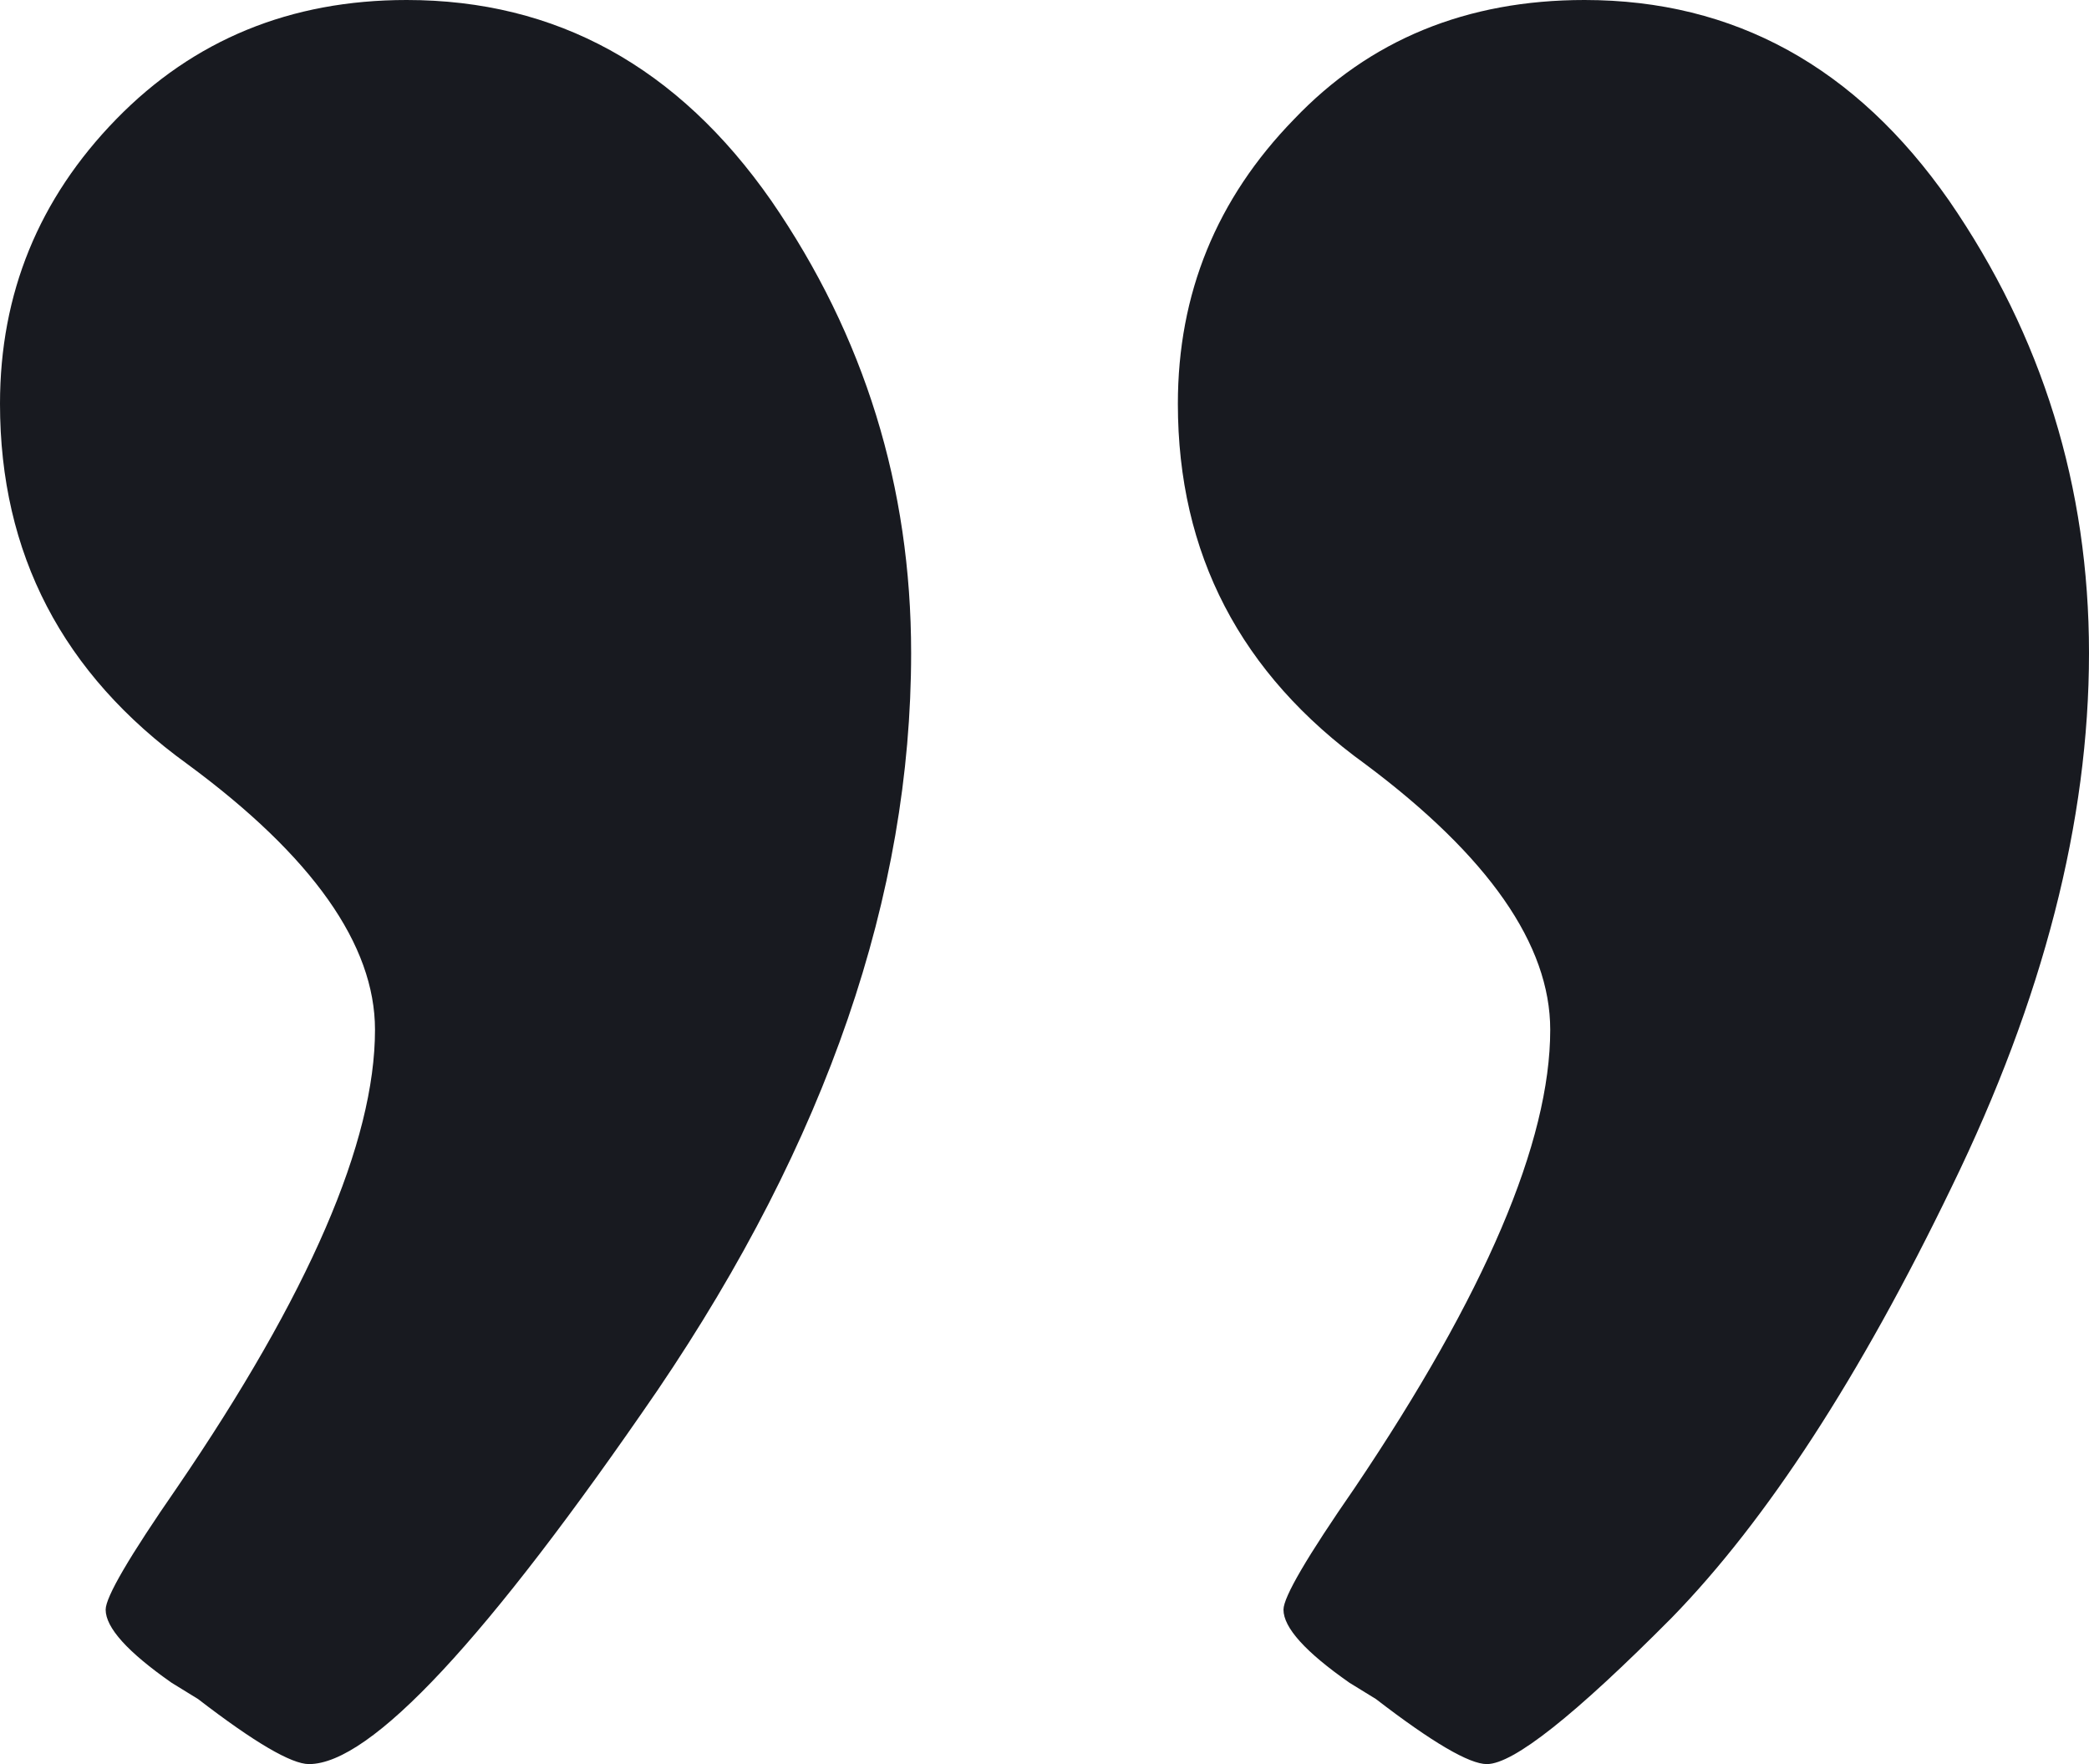 <svg xmlns="http://www.w3.org/2000/svg" width="45" height="38" viewBox="0 0 45 38" fill="none"><path d="M25.373 8.697C25.373 6.324 26.207 4.281 27.876 2.568C29.507 0.856 31.593 0 34.134 0C37.358 0 39.975 1.44 41.985 4.32C43.995 7.238 45 10.488 45 14.068C45 17.687 44.014 21.52 42.042 25.567C40.069 29.653 38.059 32.746 36.011 34.848C33.925 36.949 32.598 38 32.029 38C31.65 38 30.853 37.533 29.64 36.599L29.071 36.249C28.123 35.587 27.648 35.062 27.648 34.673C27.648 34.4 28.161 33.525 29.185 32.046C31.991 27.882 33.394 24.594 33.394 22.181C33.394 20.352 32.067 18.445 29.412 16.461C26.719 14.515 25.373 11.927 25.373 8.697ZM0 8.697C0 6.324 0.834 4.281 2.503 2.568C4.172 0.856 6.258 0 8.761 0C11.985 0 14.602 1.44 16.612 4.32C18.622 7.238 19.627 10.488 19.627 14.068C19.627 19.282 17.807 24.575 14.166 29.945C10.487 35.315 7.984 38 6.656 38C6.277 38 5.48 37.533 4.267 36.599L3.698 36.249C2.75 35.587 2.276 35.062 2.276 34.673C2.276 34.4 2.788 33.525 3.812 32.046C6.656 27.882 8.078 24.594 8.078 22.181C8.078 20.352 6.732 18.445 4.039 16.461C1.346 14.515 0 11.927 0 8.697Z" fill="#181A20"></path></svg>